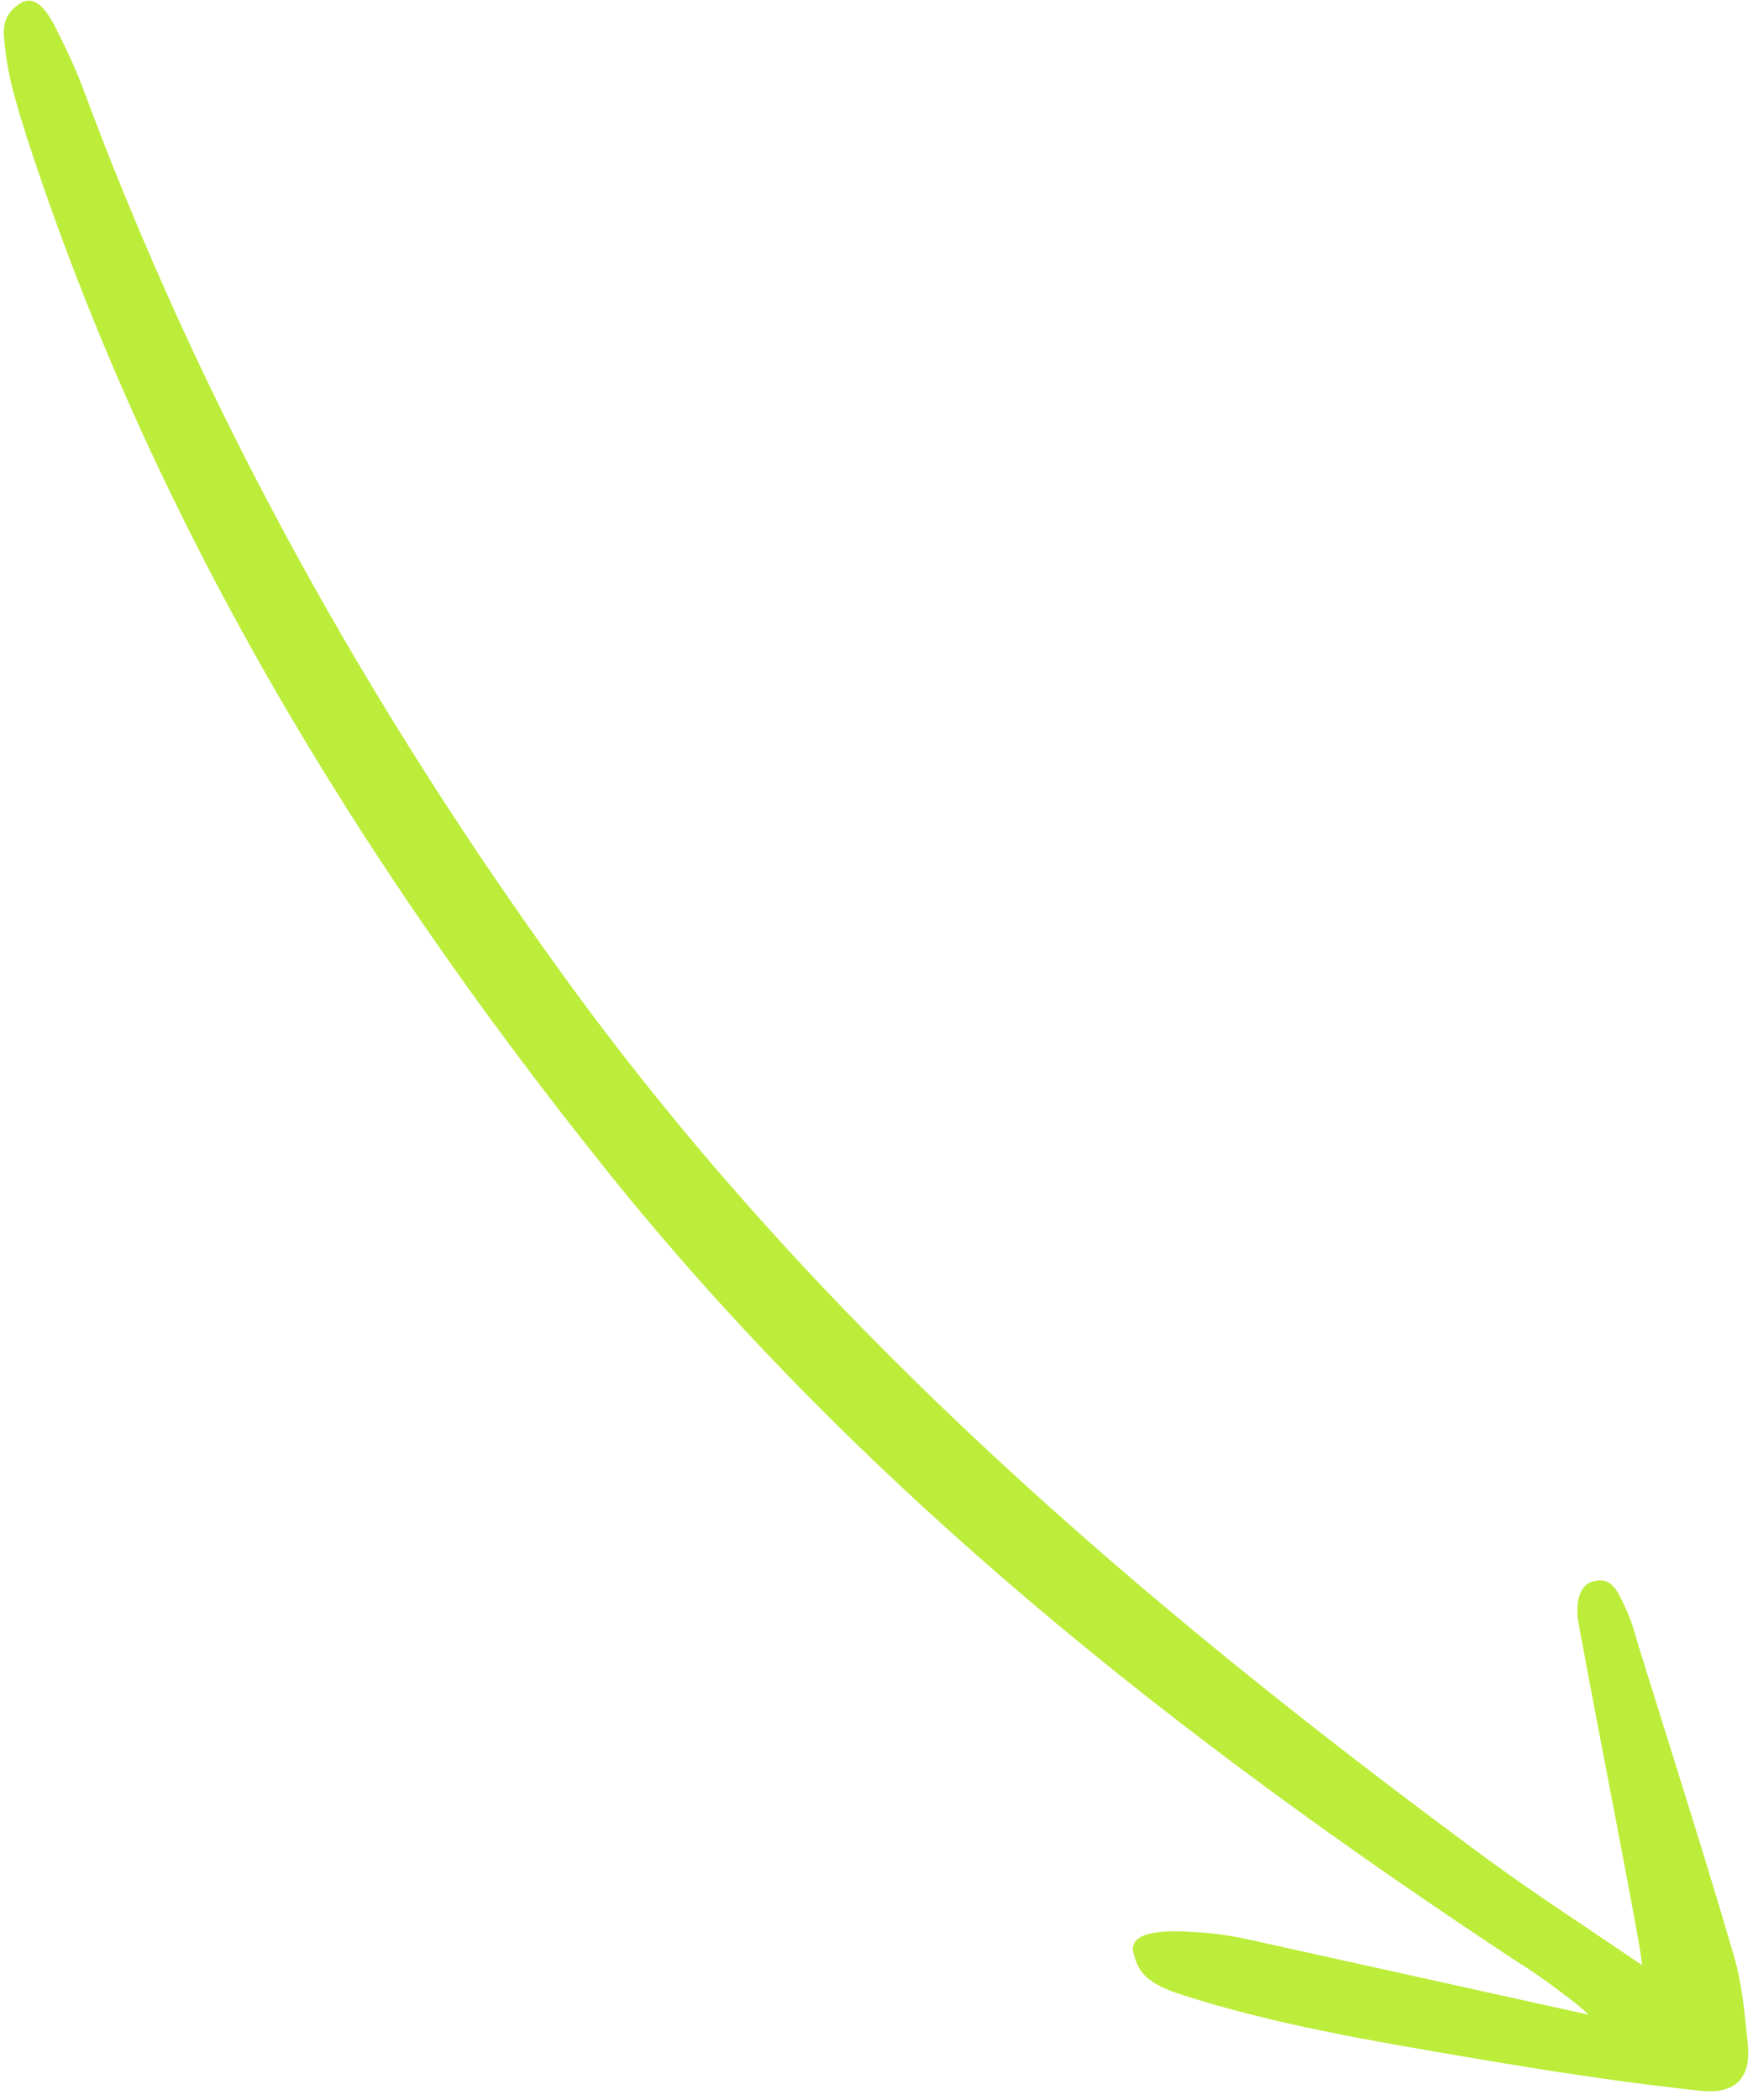 <?xml version="1.0" encoding="UTF-8"?> <svg xmlns="http://www.w3.org/2000/svg" width="172" height="206" viewBox="0 0 172 206" fill="none"> <path d="M155.852 197.614C144.789 195.187 134.183 192.814 123.576 190.483C121.463 190.008 119.971 189.676 117.225 189.518C115.186 189.379 110.857 189.178 111.171 191.395C111.622 193.2 112.173 194.424 115.767 195.605C125.063 198.61 134.732 200.207 144.316 201.843C152.78 203.283 159.256 204.251 166.819 205.082C170.352 205.47 171.816 203.759 171.488 200.499C171.192 197.573 170.941 194.565 170.1 191.75C167.126 181.582 163.898 171.532 160.756 161.401C160.374 160.14 160.151 159.134 159.482 157.698C158.653 155.967 158.147 154.661 156.343 155.112C154.622 155.523 154.638 158.025 154.895 159.282C156.817 169.838 161.144 191.548 161.111 192.755C155.75 189.108 150.712 185.845 145.849 182.294C112.097 157.408 80.406 130.327 55.538 96.054C35.852 68.925 19.719 39.933 8.071 8.479C7.371 6.626 6.504 4.81 5.634 3.078C4.49 0.712 3.475 -0.316 2.211 0.192C-0.033 1.464 0.335 3.267 0.504 4.73C0.799 7.656 1.72 10.557 2.602 13.374C14.793 50.928 34.898 84.071 59.448 114.709C84.643 146.156 115.82 170.681 149.193 192.639C150.998 193.731 155.206 196.846 155.852 197.614Z" fill="#BCED3A"></path> </svg> 